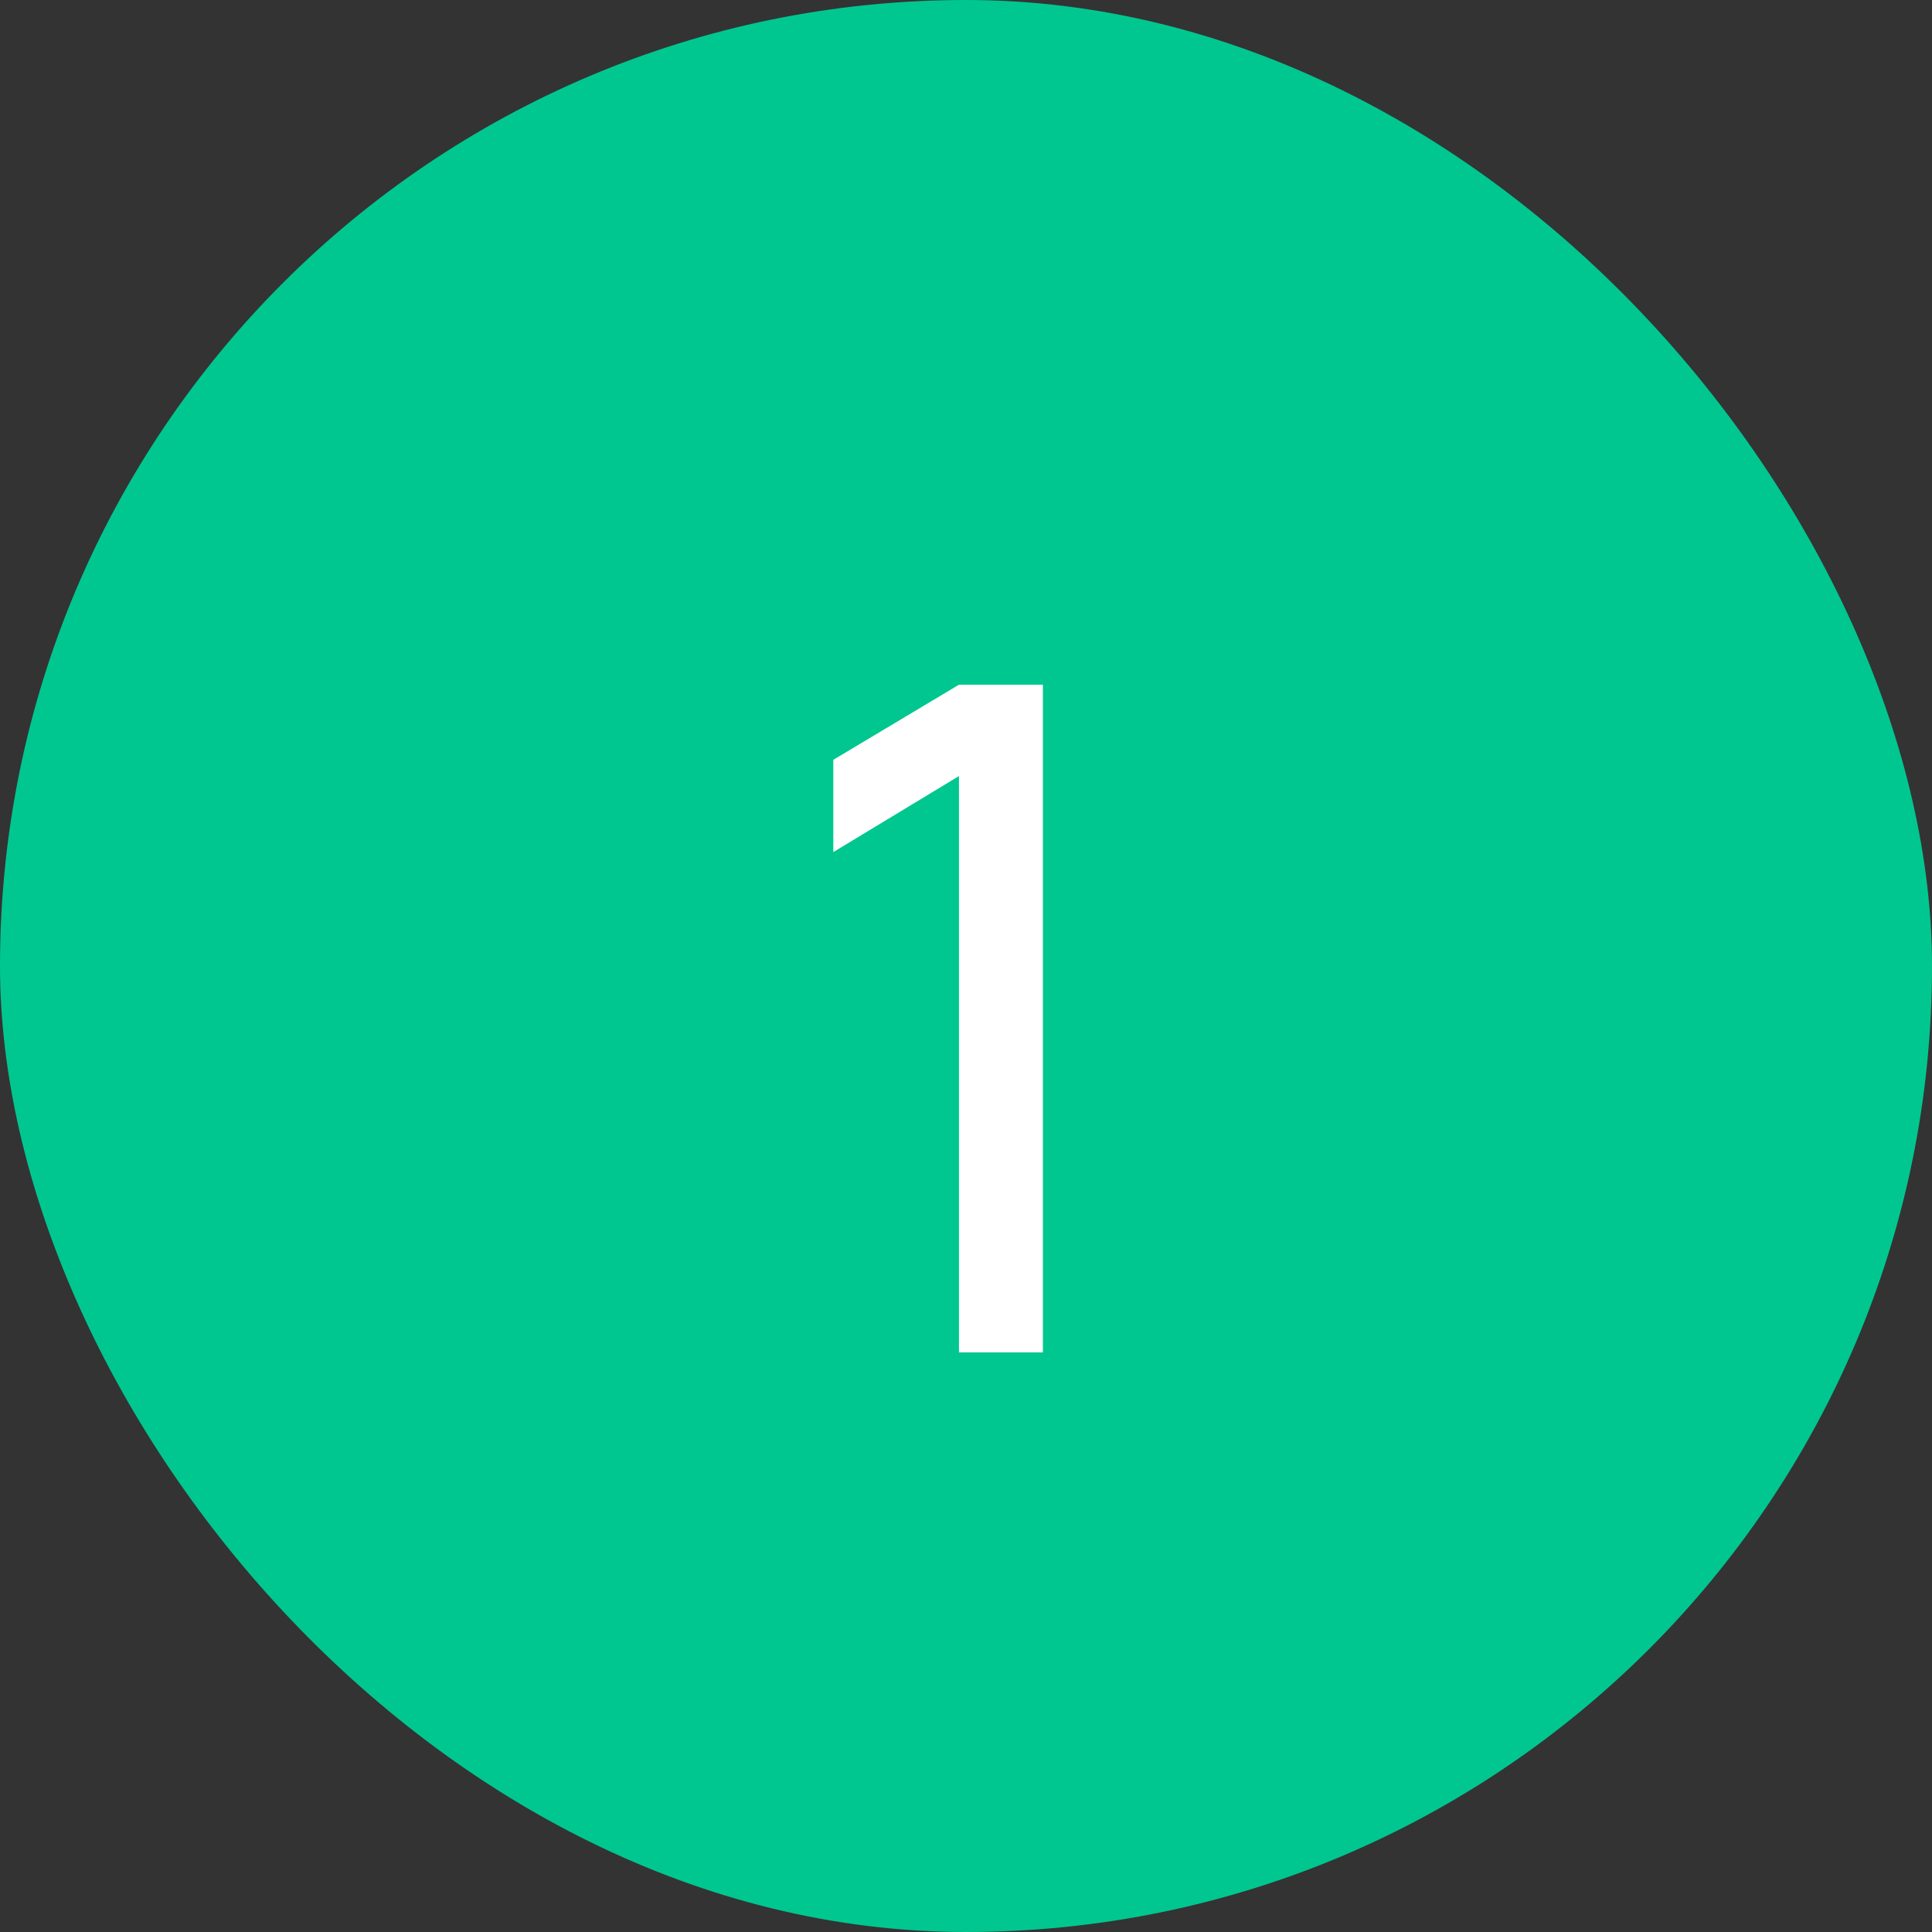<?xml version="1.0" encoding="UTF-8"?> <svg xmlns="http://www.w3.org/2000/svg" width="25" height="25" viewBox="0 0 25 25" fill="none"><rect x="0" y="0" width="25" height="25" fill="#333333" stroke="none"/><rect width="25" height="25" rx="12.5" fill="#00C78F"></rect><path d="M12.409 17.5V10.042L10.783 11.026V9.832L12.409 8.86H13.495V17.5H12.409Z" fill="white"></path></svg> 